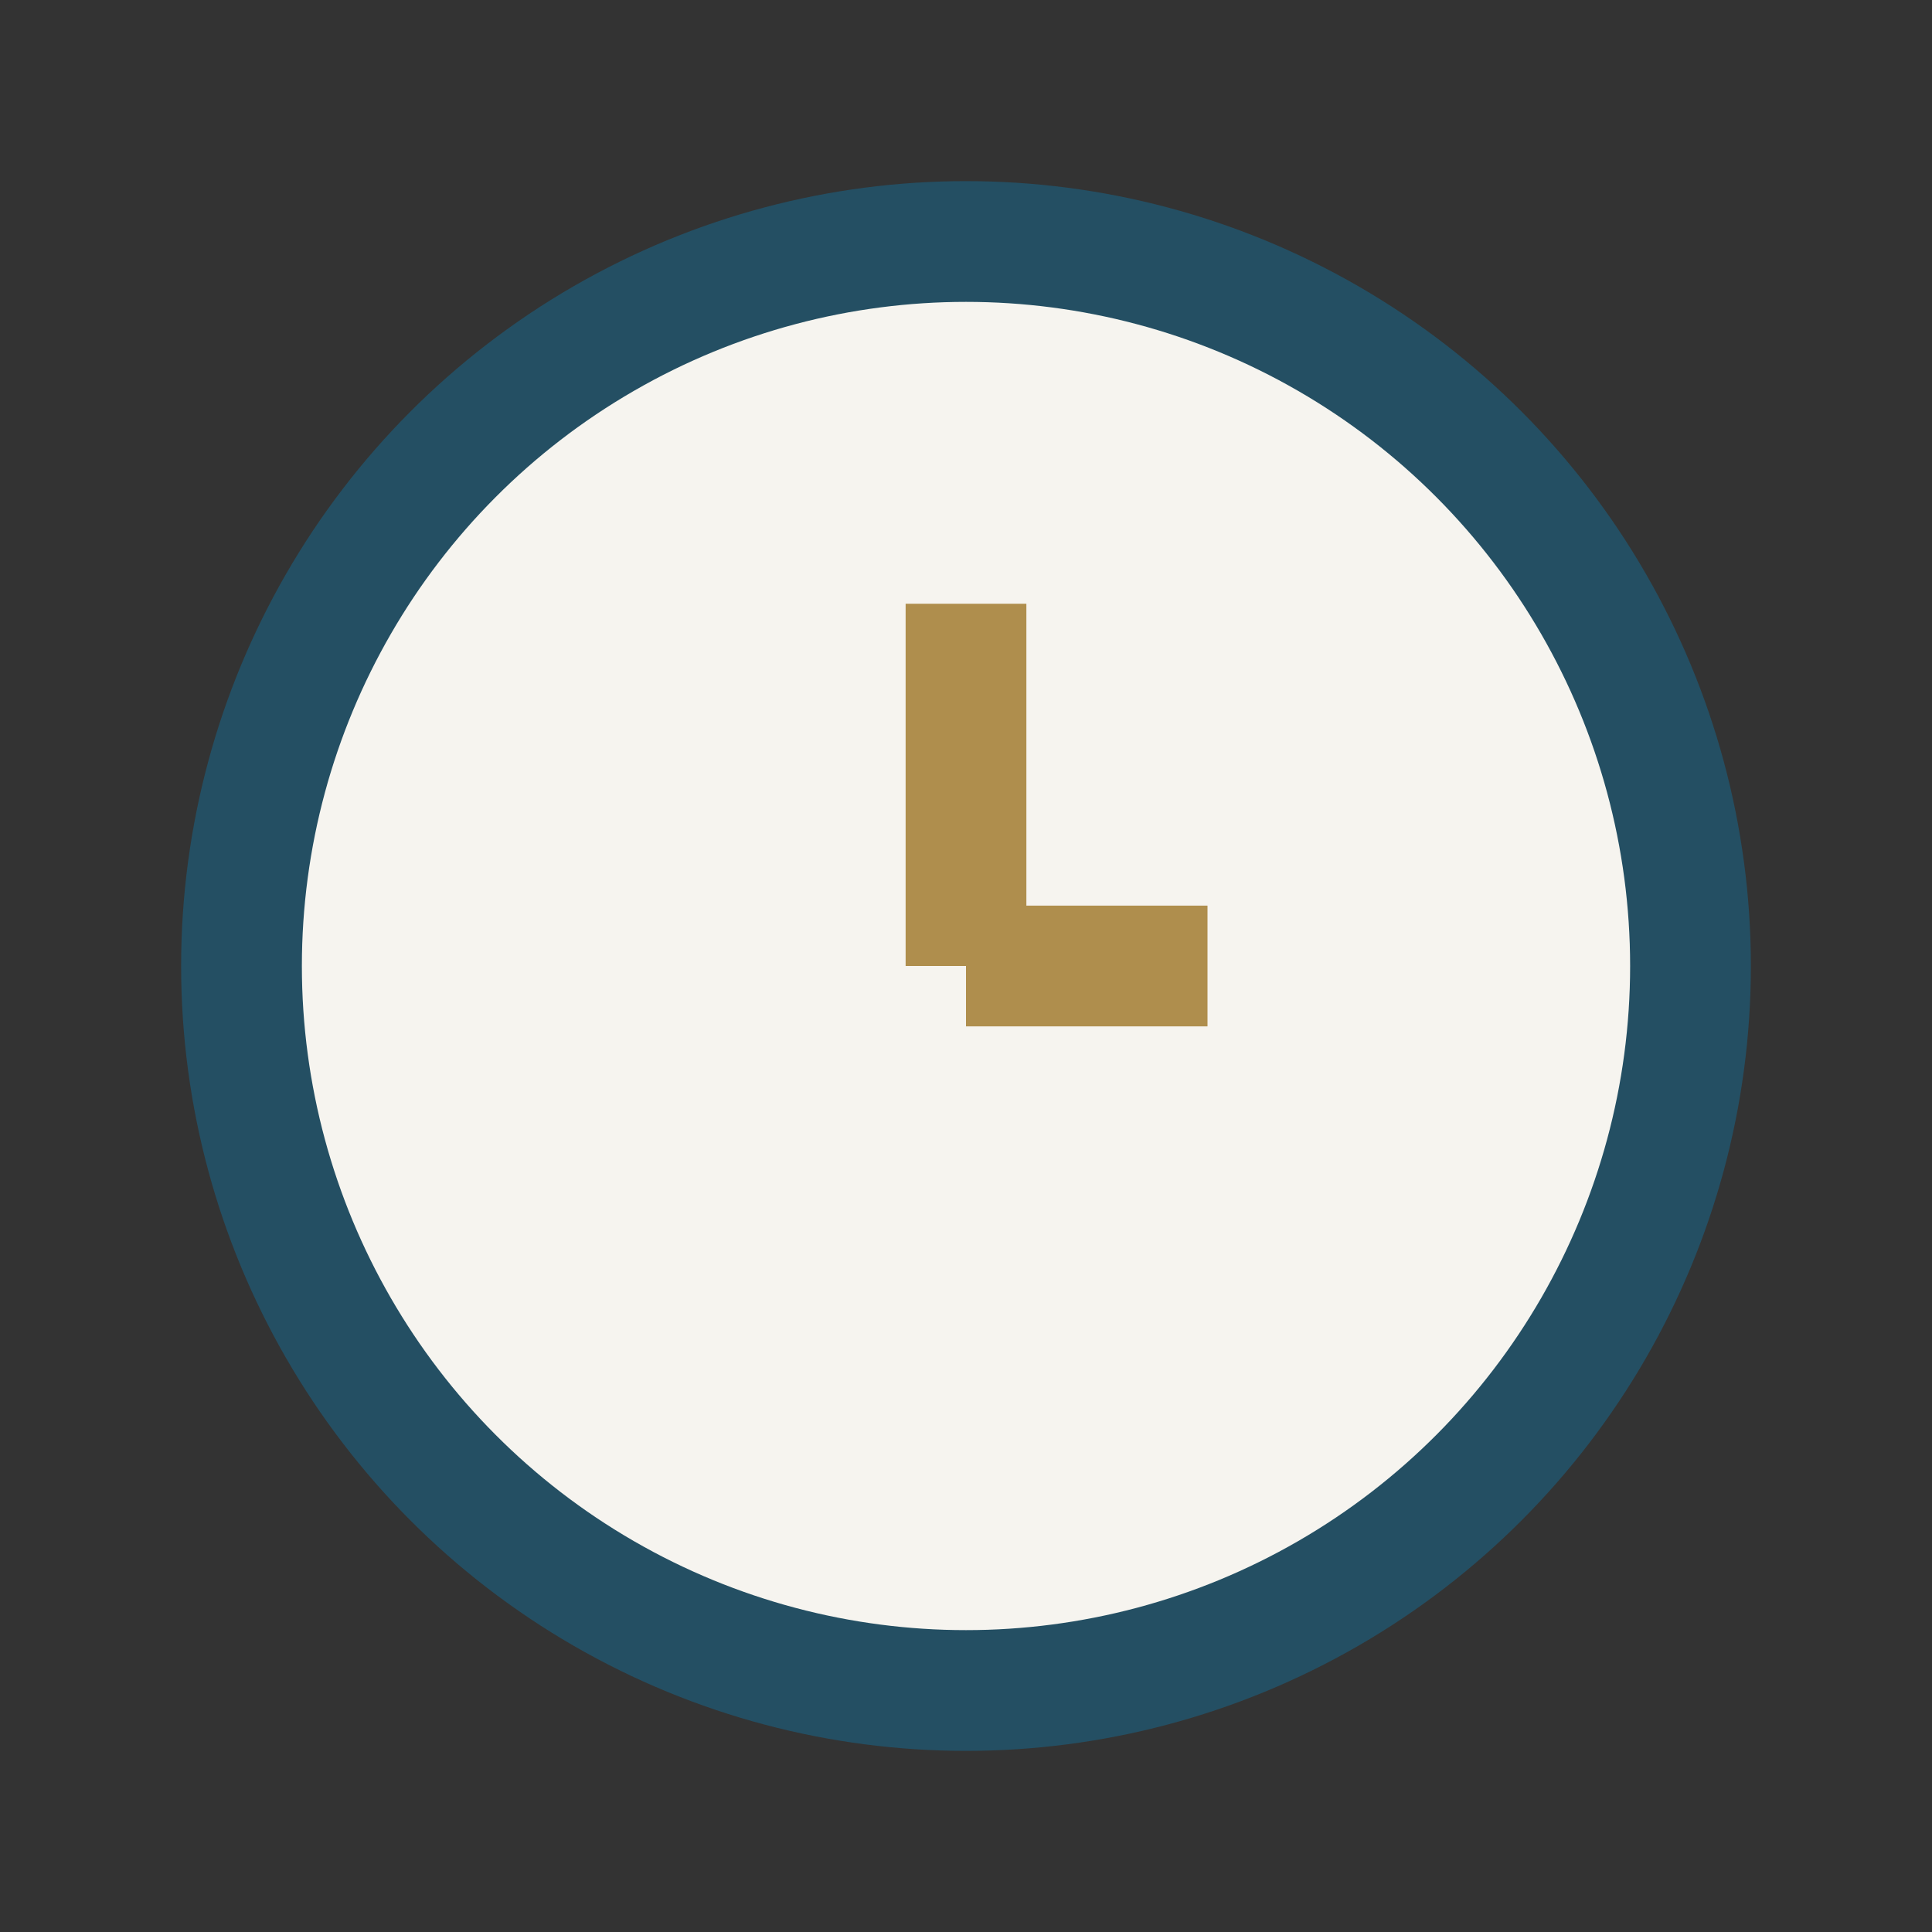<?xml version="1.0" encoding="UTF-8"?>
<svg xmlns="http://www.w3.org/2000/svg" width="32" height="32" viewBox="0 0 32 32"><rect x="0" y="0" width="32" height="32" fill="#333333" stroke="none"/><circle cx="16" cy="16" r="12" fill="#F6F4EF" stroke="#244F63" stroke-width="2"/><path d="M16 16v-6M16 16h4" stroke="#AF8E4D" stroke-width="2"/></svg>